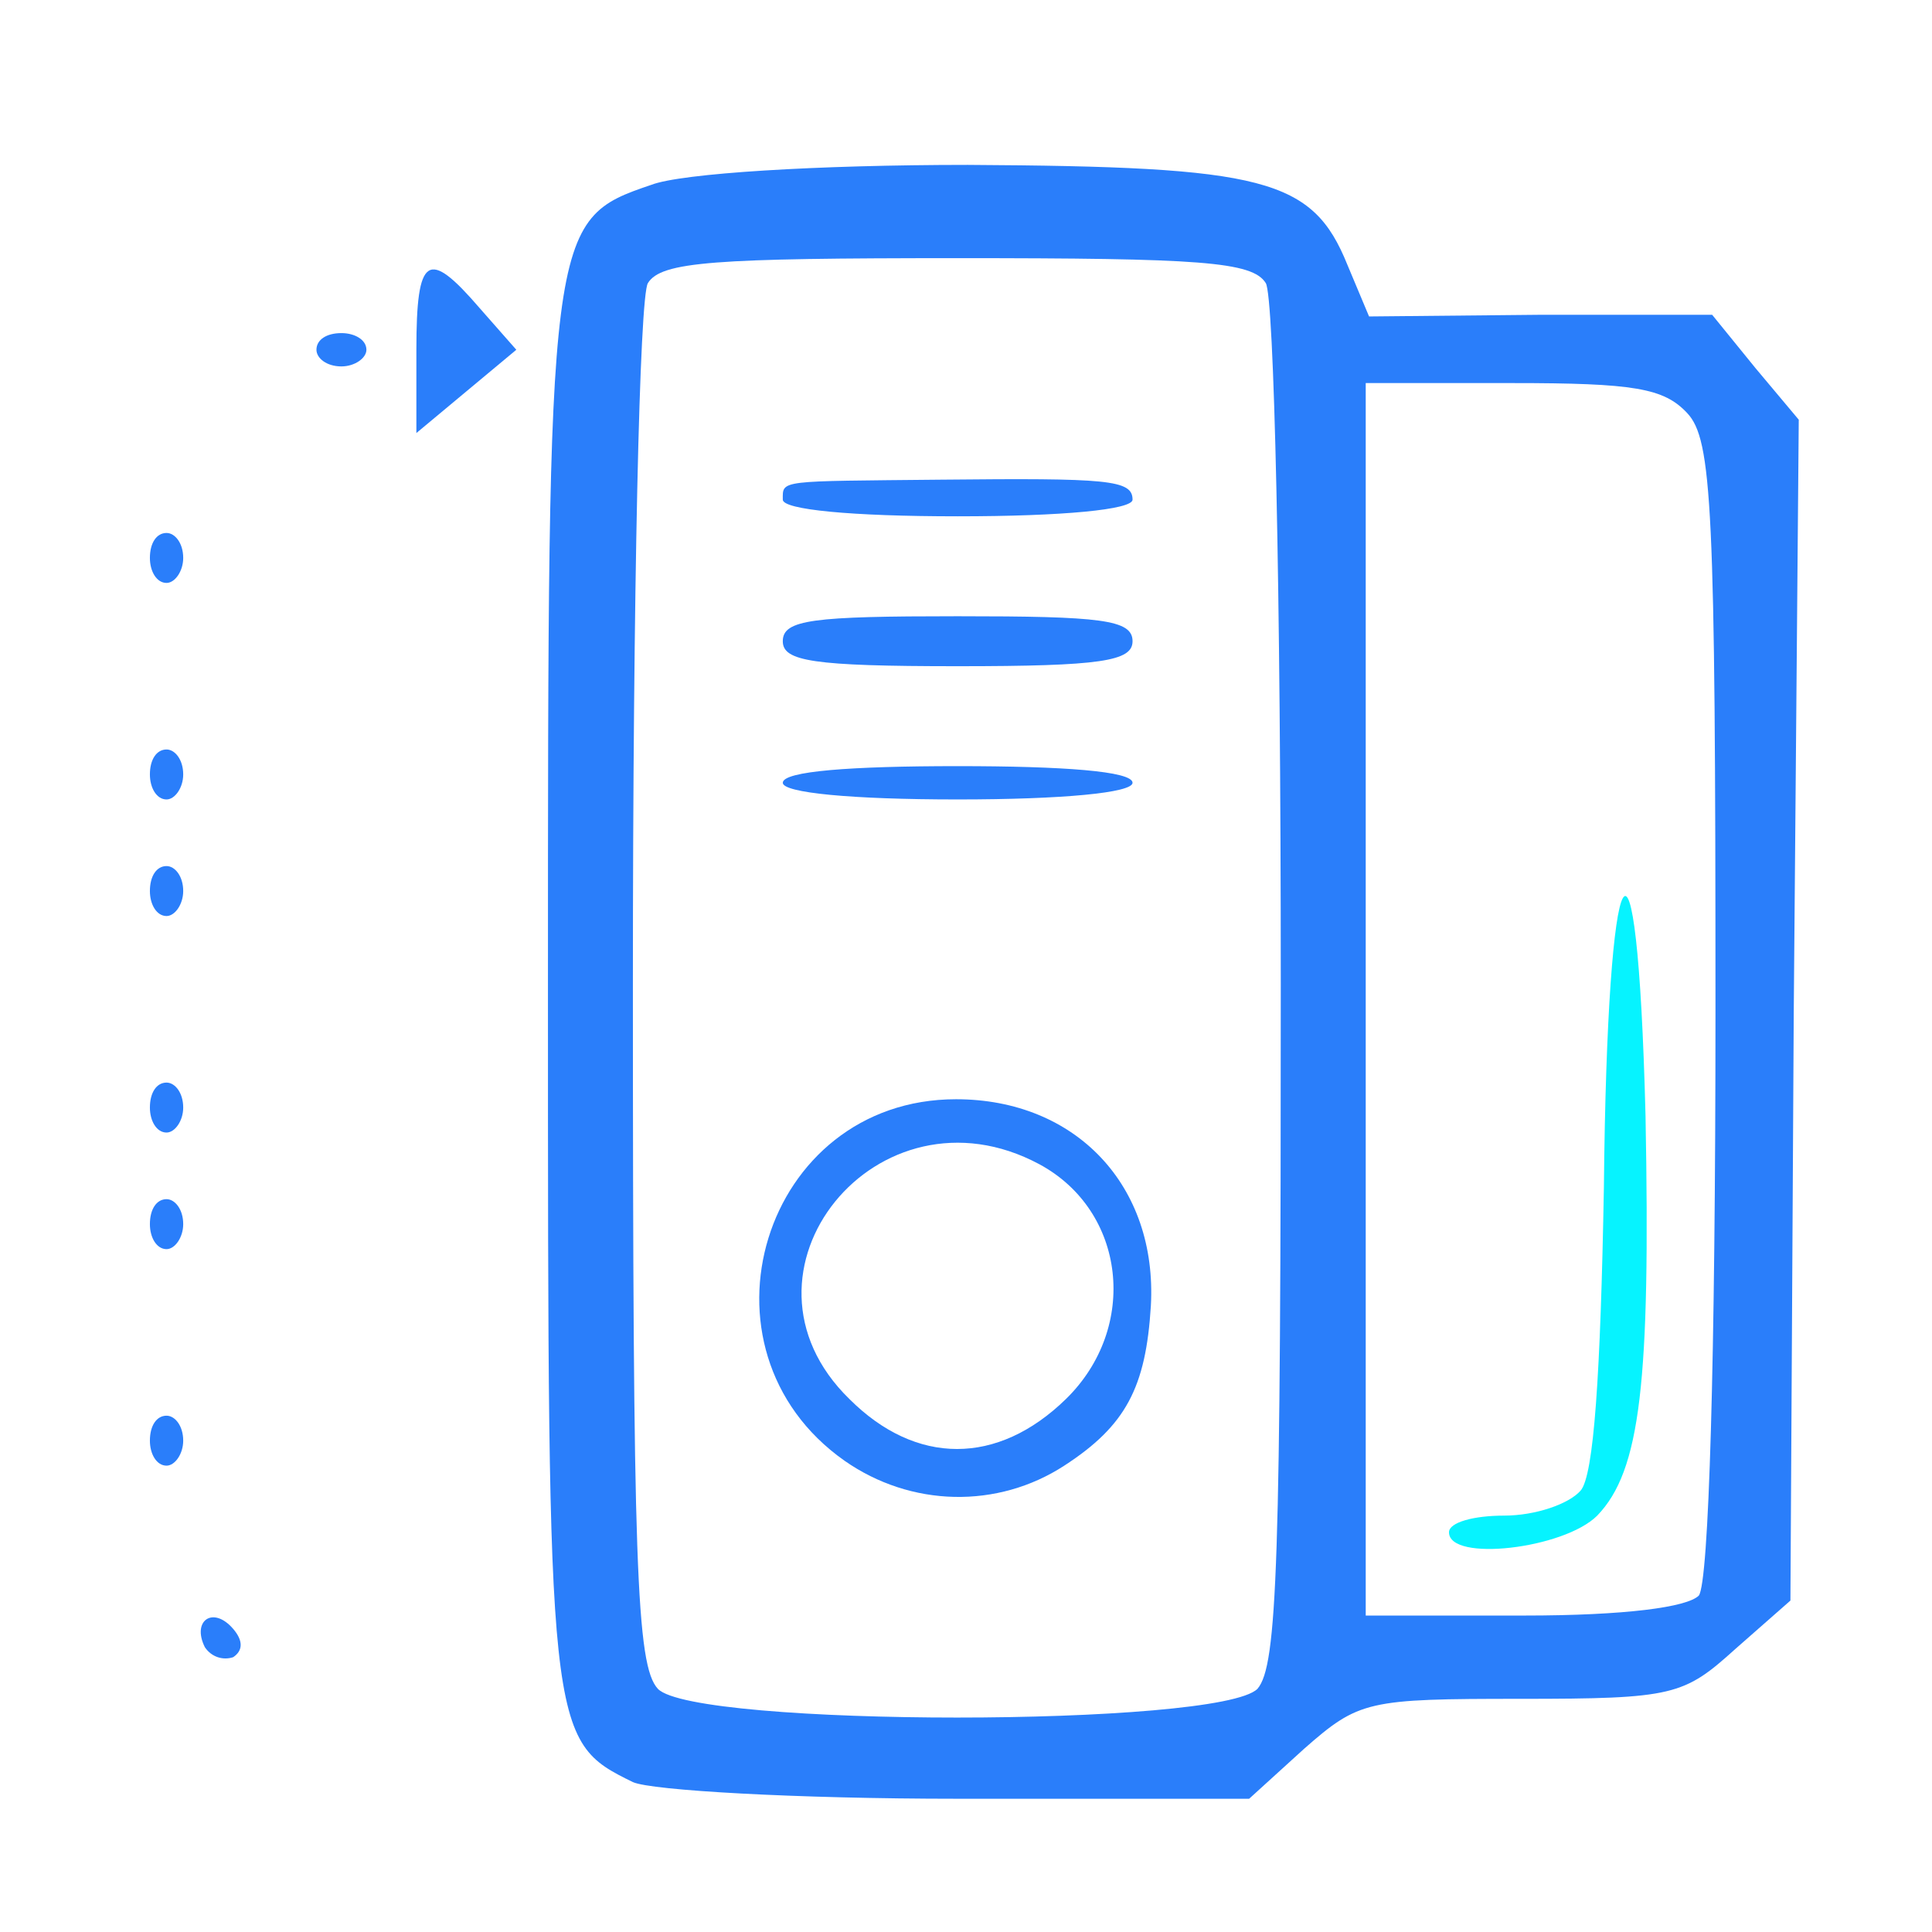 <svg version="1.0" xmlns="http://www.w3.org/2000/svg" width="116px" height="116px" viewBox="0 0 1160 1160" preserveAspectRatio="xMidYMid meet"><g fill="#2a7efa" fill-rule="evenodd"><path d="M380 1070 C329 1045,329 1042,329 596 C329 136,329 132,391 111 C409 104,491 99,581 99 C759 100,788 107,809 159 L822 190 925 189 L1028 189 1054 221 L1080 252 1077 607 L1075 961 1042 990 C1011 1018,1005 1020,913 1020 C821 1020,816 1021,783 1050 L750 1080 575 1080 C478 1080,391 1075,380 1070 M395 1014 C382 1000,380 939,380 591 C380 352,384 178,389 170 C397 157,429 155,575 155 C720 155,752 157,760 170 C765 178,769 352,769 591 C769 939,767 1000,755 1014 C732 1037,417 1037,395 1014 M507 877 C412 810,458 660,574 660 C646 660,695 712,691 784 C688 833,676 856,639 880 C599 906,547 905,507 877 M510 840 C432 764,527 647,624 699 C676 727,684 797,640 840 C599 880,550 880,510 840 M470 470 C470 463,511 460,575 460 C638 460,680 463,680 470 C680 476,638 480,575 480 C511 480,470 476,470 470 M470 385 C470 372,488 370,575 370 C661 370,680 372,680 385 C680 397,661 400,575 400 C488 400,470 397,470 385 M470 300 C470 288,467 289,565 288 C665 287,680 288,680 300 C680 306,638 310,575 310 C511 310,470 306,470 300 M820 600 L820 230 908 230 C981 230,999 233,1013 248 C1028 264,1030 304,1030 606 C1030 818,1026 950,1020 958 C1013 965,976 970,915 970 L820 970 820 600 " /><path d="M123 989 C115 973,128 964,140 978 C146 985,146 991,140 995 C134 997,127 995,123 989 " /><path d="M90 865 C90 856,94 850,100 850 C105 850,110 856,110 865 C110 873,105 880,100 880 C94 880,90 873,90 865 " /><path d="M90 735 C90 726,94 720,100 720 C105 720,110 726,110 735 C110 743,105 750,100 750 C94 750,90 743,90 735 " /><path d="M90 665 C90 656,94 650,100 650 C105 650,110 656,110 665 C110 673,105 680,100 680 C94 680,90 673,90 665 " /><path d="M90 535 C90 526,94 520,100 520 C105 520,110 526,110 535 C110 543,105 550,100 550 C94 550,90 543,90 535 " /><path d="M90 465 C90 456,94 450,100 450 C105 450,110 456,110 465 C110 473,105 480,100 480 C94 480,90 473,90 465 " /><path d="M90 335 C90 326,94 320,100 320 C105 320,110 326,110 335 C110 343,105 350,100 350 C94 350,90 343,90 335 " /><path d="M250 210 C250 153,257 149,288 185 L310 210 280 235 L250 260 250 210 " /><path d="M190 210 C190 204,196 200,205 200 C213 200,220 204,220 210 C220 215,213 220,205 220 C196 220,190 215,190 210 " /></g><g fill="#06f3ff" fill-rule="evenodd"><path d="M870 920 C870 914,885 910,903 910 C922 910,942 903,949 895 C957 886,961 825,963 713 C965 504,983 473,988 670 C991 830,985 883,959 910 C939 930,870 938,870 920 " /></g><g fill="#8bb9fd" fill-rule="evenodd"></g></svg>